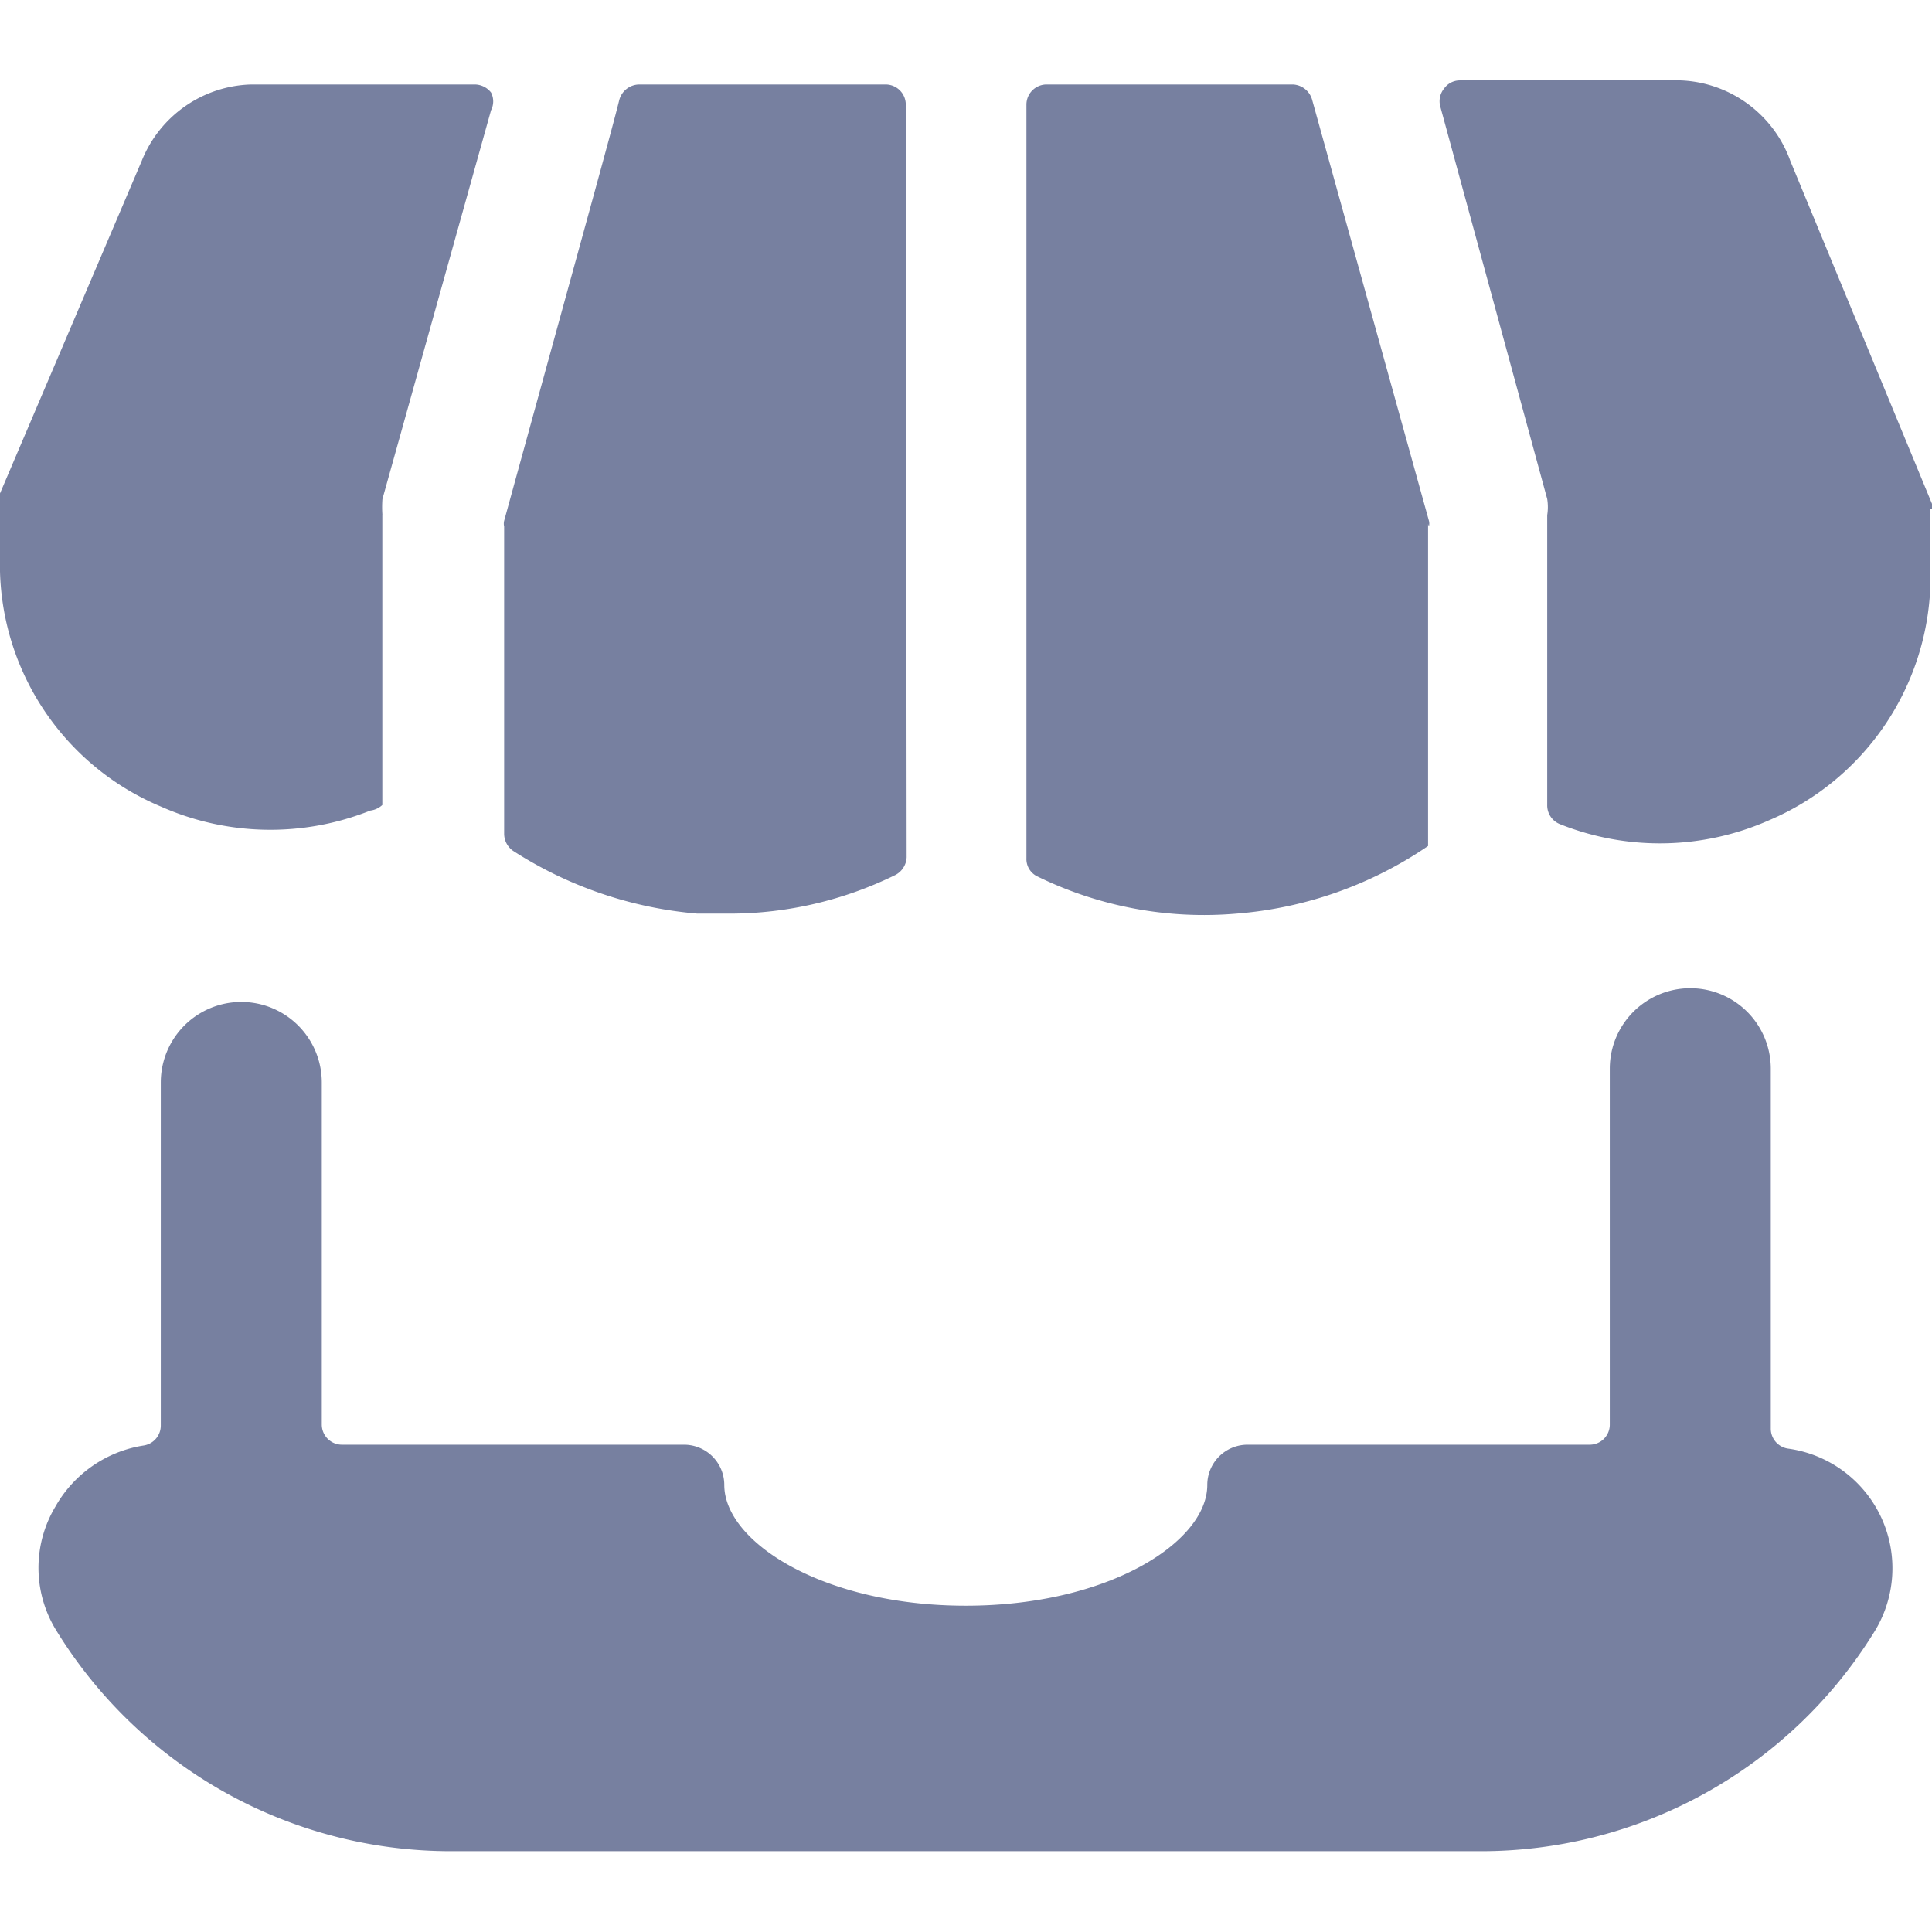 <svg width="18" height="18" fill="none" xmlns="http://www.w3.org/2000/svg"><path d="M16.663 13.497a.188.188 0 0 1-.165-.187V9.957a.75.75 0 1 0-1.5 0v3.315a.187.187 0 0 1-.187.188h-3.188a.375.375 0 0 0-.375.375c0 .532-.922 1.125-2.25 1.125-1.327 0-2.25-.593-2.25-1.125a.375.375 0 0 0-.375-.375H3.186a.188.188 0 0 1-.188-.188v-3.187a.75.75 0 1 0-1.5 0v3.195a.188.188 0 0 1-.157.187 1.147 1.147 0 0 0-.825.57 1.11 1.11 0 0 0 0 1.14 4.312 4.312 0 0 0 3.697 2.07h9.57a4.305 4.305 0 0 0 3.668-2.025 1.125 1.125 0 0 0-.788-1.725ZM18 4.739v-.045l-1.32-3.195a1.133 1.133 0 0 0-1.02-.75h-2.062a.18.18 0 0 0-.143.075.187.187 0 0 0-.037.165l.997 3.66c.008.05.008.1 0 .15v2.7a.188.188 0 0 0 .12.18 2.512 2.512 0 0 0 1.95-.038 2.468 2.468 0 0 0 1.5-2.19v-.705L18 4.74ZM13.313 4.905a.11.11 0 0 0 0-.053L12.225.93a.195.195 0 0 0-.18-.143H9.75a.188.188 0 0 0-.187.188v7.02a.18.18 0 0 0 .105.172c.575.281 1.215.4 1.852.345a3.675 3.675 0 0 0 1.785-.63v-3l.008.023ZM3.563 4.8a1.02 1.02 0 0 1 0-.15l1.012-3.623a.18.18 0 0 0 0-.165.195.195 0 0 0-.15-.075H2.34a1.132 1.132 0 0 0-1.02.713L0 4.597V5.325a2.445 2.445 0 0 0 1.5 2.19 2.512 2.512 0 0 0 1.95.037.202.202 0 0 0 .112-.052V4.8ZM8.439.975a.188.188 0 0 0-.188-.188H5.956A.195.195 0 0 0 5.77.93c-.068.277-.308 1.14-1.073 3.922a.113.113 0 0 0 0 .053V7.77a.195.195 0 0 0 .083.157 3.75 3.75 0 0 0 1.717.585h.3c.536 0 1.065-.124 1.545-.36a.195.195 0 0 0 .105-.165L8.44.975Z" fill="#7780A0"/></svg>